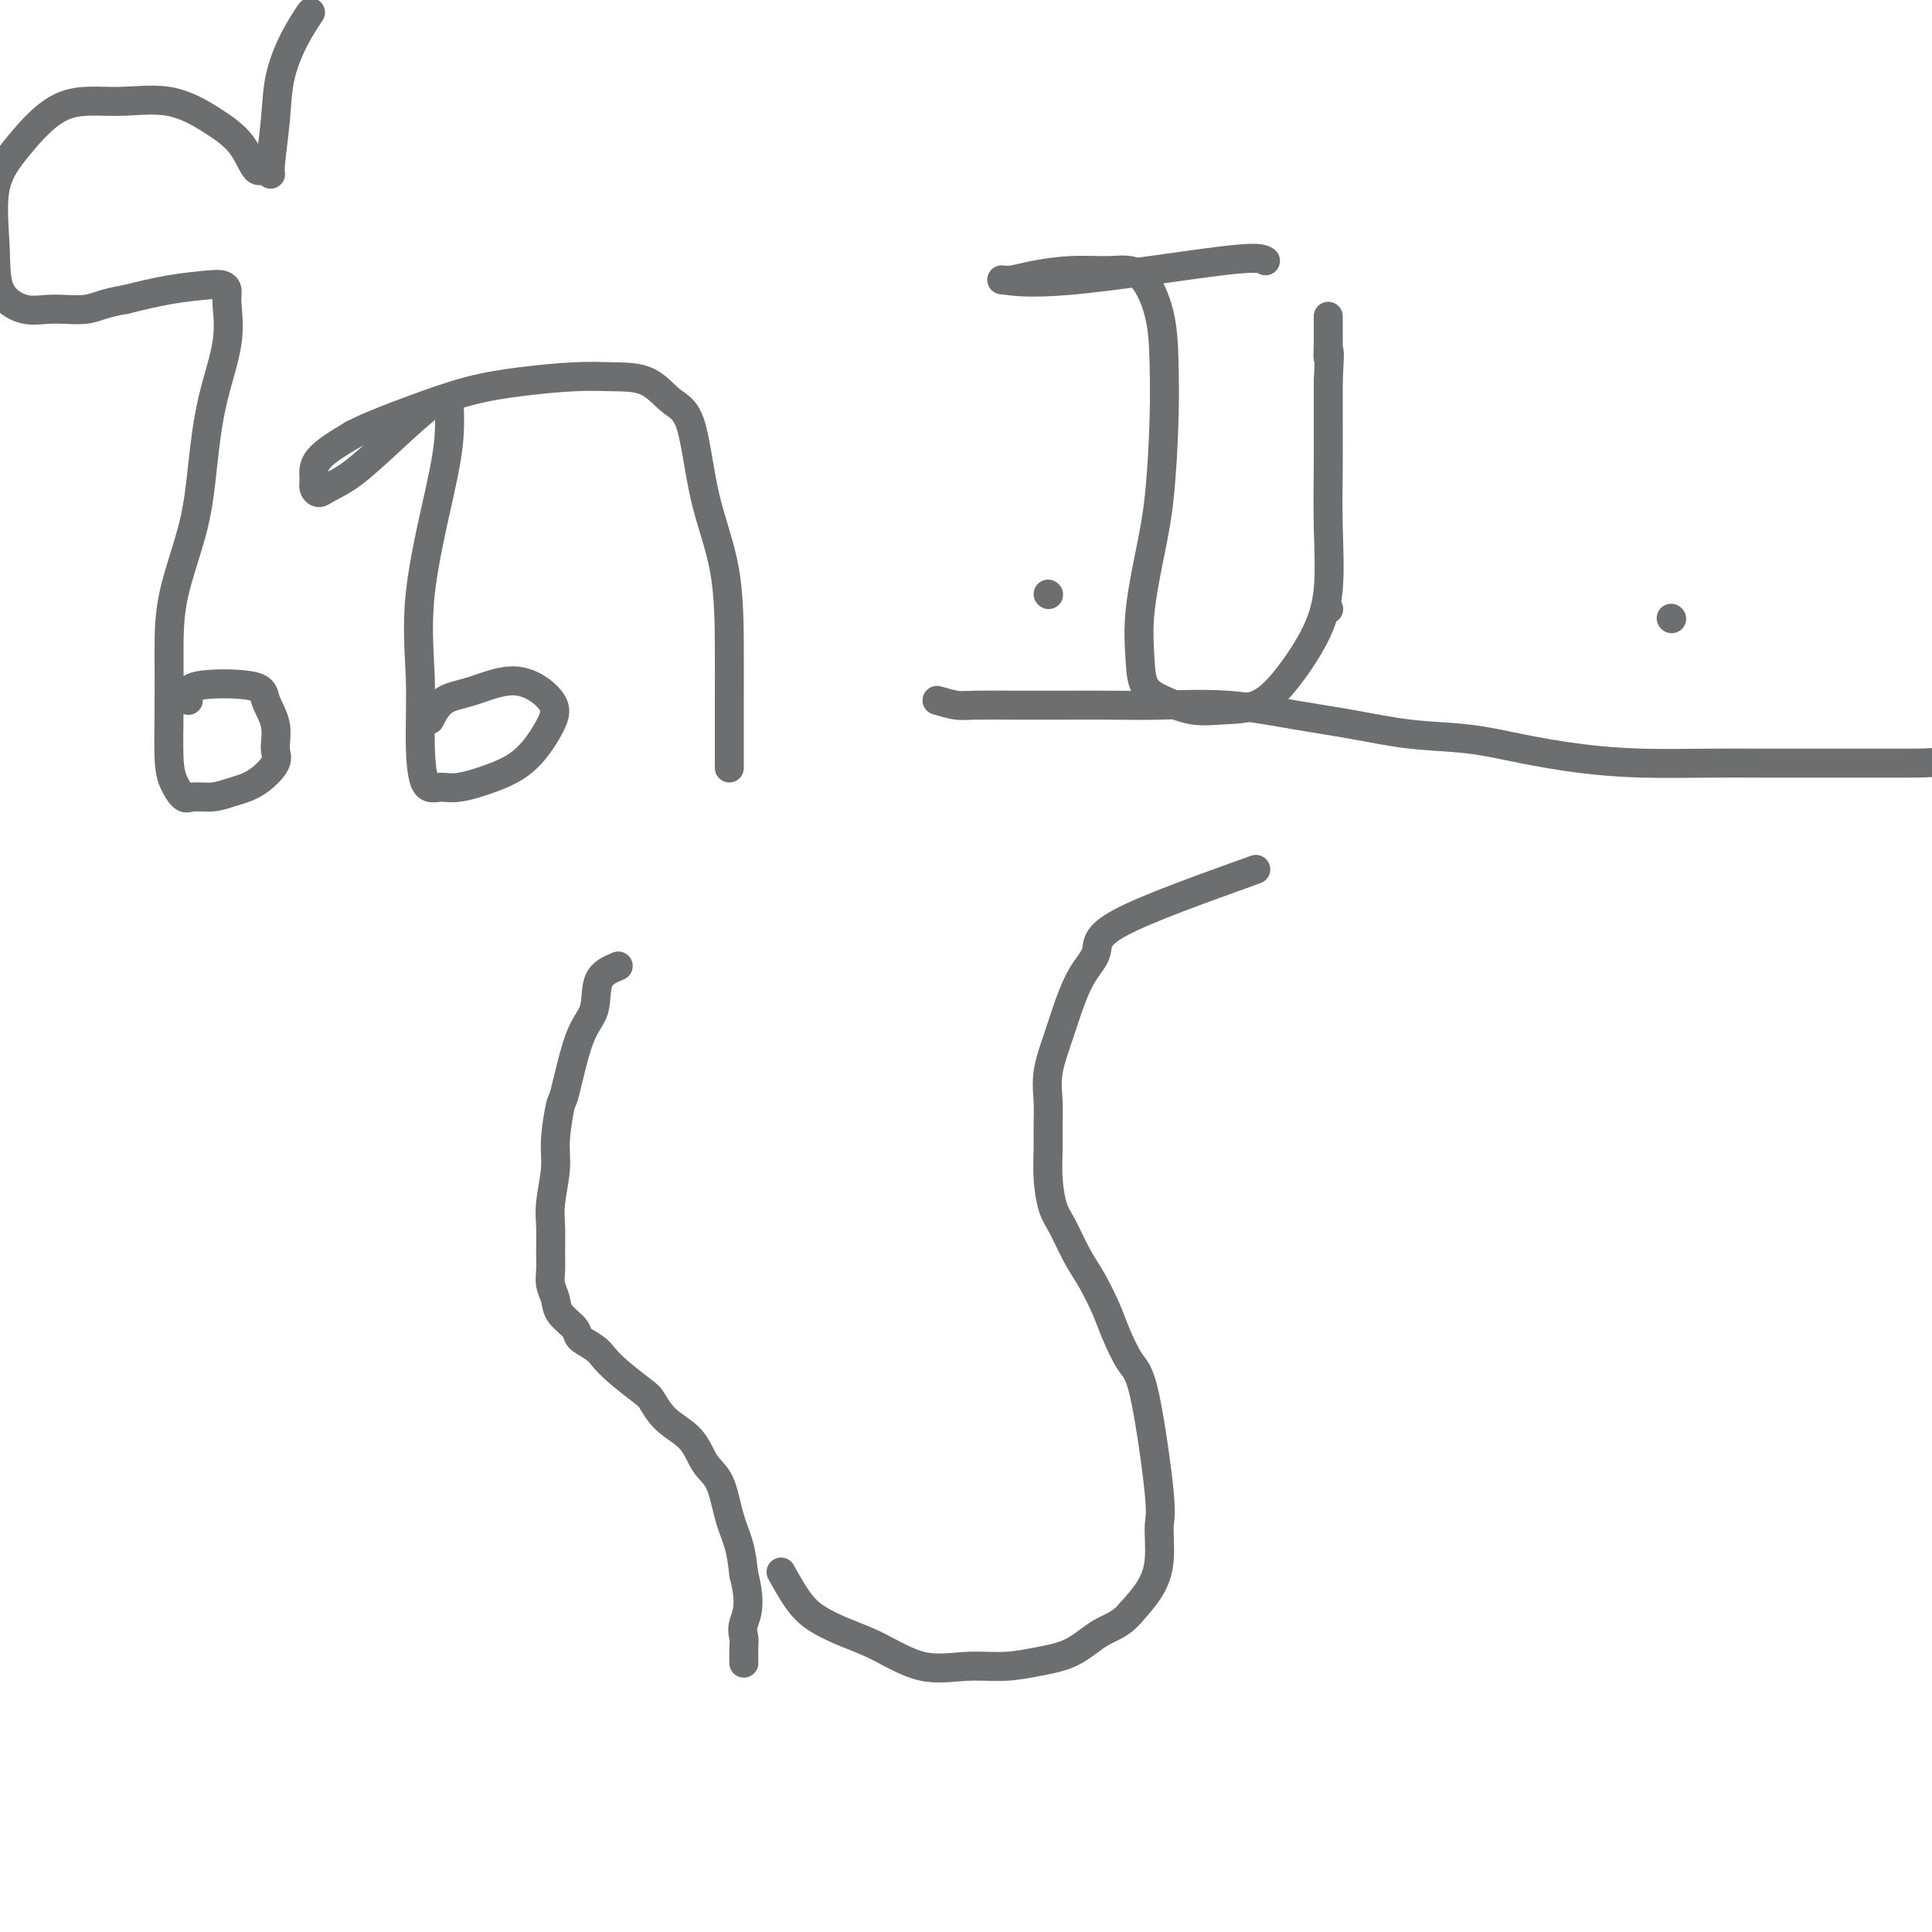 <svg viewBox='0 0 400 400' version='1.1' xmlns='http://www.w3.org/2000/svg' xmlns:xlink='http://www.w3.org/1999/xlink'><g fill='none' stroke='#6D6E70' stroke-width='6' stroke-linecap='round' stroke-linejoin='round'><path d='M128,200c-1.646,0.684 -3.291,1.368 -4,3c-0.709,1.632 -0.481,4.210 -1,6c-0.519,1.790 -1.784,2.790 -3,6c-1.216,3.210 -2.382,8.630 -3,11c-0.618,2.370 -0.687,1.690 -1,3c-0.313,1.310 -0.868,4.612 -1,7c-0.132,2.388 0.161,3.864 0,6c-0.161,2.136 -0.776,4.931 -1,7c-0.224,2.069 -0.056,3.411 0,5c0.056,1.589 0.002,3.426 0,5c-0.002,1.574 0.049,2.887 0,4c-0.049,1.113 -0.198,2.027 0,3c0.198,0.973 0.742,2.004 1,3c0.258,0.996 0.229,1.957 1,3c0.771,1.043 2.343,2.168 3,3c0.657,0.832 0.400,1.372 1,2c0.600,0.628 2.058,1.346 3,2c0.942,0.654 1.370,1.245 2,2c0.630,0.755 1.464,1.673 3,3c1.536,1.327 3.776,3.062 5,4c1.224,0.938 1.434,1.080 2,2c0.566,0.920 1.488,2.618 3,4c1.512,1.382 3.613,2.447 5,4c1.387,1.553 2.059,3.593 3,5c0.941,1.407 2.149,2.181 3,4c0.851,1.819 1.344,4.682 2,7c0.656,2.318 1.473,4.091 2,6c0.527,1.909 0.763,3.955 1,6'/><path d='M154,326c1.702,6.434 0.456,8.520 0,10c-0.456,1.480 -0.122,2.356 0,3c0.122,0.644 0.033,1.058 0,2c-0.033,0.942 -0.009,2.412 0,3c0.009,0.588 0.005,0.294 0,0'/><path d='M260,180c-11.338,4.074 -22.676,8.148 -28,11c-5.324,2.852 -4.636,4.480 -5,6c-0.364,1.520 -1.782,2.930 -3,5c-1.218,2.070 -2.235,4.801 -3,7c-0.765,2.199 -1.277,3.868 -2,6c-0.723,2.132 -1.659,4.728 -2,7c-0.341,2.272 -0.089,4.218 0,6c0.089,1.782 0.015,3.398 0,5c-0.015,1.602 0.029,3.191 0,5c-0.029,1.809 -0.133,3.840 0,6c0.133,2.160 0.501,4.451 1,6c0.499,1.549 1.130,2.358 2,4c0.870,1.642 1.979,4.117 3,6c1.021,1.883 1.952,3.174 3,5c1.048,1.826 2.211,4.188 3,6c0.789,1.812 1.202,3.076 2,5c0.798,1.924 1.980,4.509 3,6c1.020,1.491 1.876,1.889 3,7c1.124,5.111 2.514,14.936 3,20c0.486,5.064 0.068,5.368 0,7c-0.068,1.632 0.212,4.593 0,7c-0.212,2.407 -0.918,4.259 -2,6c-1.082,1.741 -2.541,3.370 -4,5'/><path d='M234,334c-2.014,2.393 -4.047,2.875 -6,4c-1.953,1.125 -3.824,2.893 -6,4c-2.176,1.107 -4.656,1.552 -7,2c-2.344,0.448 -4.551,0.899 -7,1c-2.449,0.101 -5.141,-0.150 -8,0c-2.859,0.150 -5.885,0.699 -9,0c-3.115,-0.699 -6.320,-2.647 -9,-4c-2.680,-1.353 -4.834,-2.111 -7,-3c-2.166,-0.889 -4.343,-1.908 -6,-3c-1.657,-1.092 -2.792,-2.255 -4,-4c-1.208,-1.745 -2.488,-4.070 -3,-5c-0.512,-0.930 -0.256,-0.465 0,0'/><path d='M39,145c-0.326,-1.208 -0.652,-2.416 2,-3c2.652,-0.584 8.283,-0.545 11,0c2.717,0.545 2.521,1.595 3,3c0.479,1.405 1.633,3.164 2,5c0.367,1.836 -0.053,3.750 0,5c0.053,1.250 0.579,1.837 0,3c-0.579,1.163 -2.262,2.902 -4,4c-1.738,1.098 -3.530,1.554 -5,2c-1.470,0.446 -2.618,0.883 -4,1c-1.382,0.117 -2.997,-0.084 -4,0c-1.003,0.084 -1.393,0.453 -2,0c-0.607,-0.453 -1.430,-1.727 -2,-3c-0.570,-1.273 -0.885,-2.544 -1,-5c-0.115,-2.456 -0.028,-6.097 0,-10c0.028,-3.903 -0.002,-8.068 0,-12c0.002,-3.932 0.036,-7.630 1,-12c0.964,-4.370 2.857,-9.411 4,-14c1.143,-4.589 1.536,-8.725 2,-13c0.464,-4.275 0.997,-8.690 2,-13c1.003,-4.310 2.474,-8.514 3,-12c0.526,-3.486 0.108,-6.252 0,-8c-0.108,-1.748 0.095,-2.477 0,-3c-0.095,-0.523 -0.490,-0.841 -1,-1c-0.510,-0.159 -1.137,-0.158 -3,0c-1.863,0.158 -4.961,0.474 -8,1c-3.039,0.526 -6.020,1.263 -9,2'/><path d='M26,62c-4.713,0.772 -5.994,1.704 -8,2c-2.006,0.296 -4.737,-0.042 -7,0c-2.263,0.042 -4.058,0.466 -6,0c-1.942,-0.466 -4.029,-1.821 -5,-4c-0.971,-2.179 -0.824,-5.182 -1,-9c-0.176,-3.818 -0.676,-8.452 0,-12c0.676,-3.548 2.528,-6.011 5,-9c2.472,-2.989 5.565,-6.504 9,-8c3.435,-1.496 7.213,-0.974 11,-1c3.787,-0.026 7.581,-0.600 11,0c3.419,0.600 6.461,2.375 9,4c2.539,1.625 4.574,3.100 6,5c1.426,1.900 2.242,4.223 3,5c0.758,0.777 1.459,0.006 2,0c0.541,-0.006 0.924,0.751 1,1c0.076,0.249 -0.154,-0.011 0,-2c0.154,-1.989 0.693,-5.707 1,-9c0.307,-3.293 0.381,-6.161 1,-9c0.619,-2.839 1.782,-5.649 3,-8c1.218,-2.351 2.491,-4.243 3,-5c0.509,-0.757 0.255,-0.378 0,0'/><path d='M89,149c0.807,-1.550 1.613,-3.100 3,-4c1.387,-0.900 3.353,-1.150 6,-2c2.647,-0.850 5.975,-2.299 9,-2c3.025,0.299 5.748,2.347 7,4c1.252,1.653 1.035,2.911 0,5c-1.035,2.089 -2.886,5.007 -5,7c-2.114,1.993 -4.490,3.060 -7,4c-2.510,0.940 -5.155,1.753 -7,2c-1.845,0.247 -2.890,-0.073 -4,0c-1.110,0.073 -2.284,0.540 -3,-1c-0.716,-1.540 -0.973,-5.087 -1,-9c-0.027,-3.913 0.175,-8.192 0,-13c-0.175,-4.808 -0.726,-10.146 0,-17c0.726,-6.854 2.728,-15.223 4,-21c1.272,-5.777 1.814,-8.961 2,-12c0.186,-3.039 0.016,-5.933 0,-7c-0.016,-1.067 0.121,-0.308 0,0c-0.121,0.308 -0.501,0.166 -1,0c-0.499,-0.166 -1.117,-0.355 -3,1c-1.883,1.355 -5.030,4.255 -8,7c-2.970,2.745 -5.762,5.333 -8,7c-2.238,1.667 -3.922,2.411 -5,3c-1.078,0.589 -1.551,1.022 -2,1c-0.449,-0.022 -0.873,-0.501 -1,-1c-0.127,-0.499 0.043,-1.019 0,-2c-0.043,-0.981 -0.298,-2.423 1,-4c1.298,-1.577 4.149,-3.288 7,-5'/><path d='M73,90c3.211,-1.691 7.739,-3.420 12,-5c4.261,-1.580 8.257,-3.012 12,-4c3.743,-0.988 7.235,-1.534 11,-2c3.765,-0.466 7.803,-0.854 11,-1c3.197,-0.146 5.554,-0.050 8,0c2.446,0.050 4.981,0.055 7,1c2.019,0.945 3.522,2.829 5,4c1.478,1.171 2.932,1.630 4,5c1.068,3.370 1.750,9.653 3,15c1.250,5.347 3.067,9.758 4,15c0.933,5.242 0.982,11.313 1,16c0.018,4.687 0.005,7.988 0,11c-0.005,3.012 -0.001,5.735 0,8c0.001,2.265 0.000,4.071 0,5c-0.000,0.929 -0.000,0.980 0,1c0.000,0.020 0.000,0.010 0,0'/><path d='M194,145c1.466,0.423 2.933,0.845 4,1c1.067,0.155 1.735,0.041 4,0c2.265,-0.041 6.129,-0.011 8,0c1.871,0.011 1.750,0.001 3,0c1.250,-0.001 3.869,0.006 7,0c3.131,-0.006 6.772,-0.024 10,0c3.228,0.024 6.042,0.090 10,0c3.958,-0.090 9.062,-0.337 14,0c4.938,0.337 9.712,1.259 14,2c4.288,0.741 8.091,1.301 12,2c3.909,0.699 7.924,1.536 12,2c4.076,0.464 8.211,0.555 12,1c3.789,0.445 7.230,1.244 11,2c3.770,0.756 7.867,1.471 12,2c4.133,0.529 8.301,0.874 13,1c4.699,0.126 9.929,0.034 14,0c4.071,-0.034 6.984,-0.010 11,0c4.016,0.010 9.134,0.005 14,0c4.866,-0.005 9.480,-0.012 14,0c4.520,0.012 8.948,0.042 14,-1c5.052,-1.042 10.729,-3.155 13,-4c2.271,-0.845 1.135,-0.423 0,0'/><path d='M217,123c0.000,0.000 0.100,0.100 0.1,0.1'/><path d='M275,126c0.000,0.000 0.100,0.100 0.1,0.1'/><path d='M346,128c0.000,0.000 0.100,0.100 0.1,0.1'/><path d='M262,54c-0.719,-0.455 -1.438,-0.909 -9,0c-7.562,0.909 -21.968,3.182 -31,4c-9.032,0.818 -12.690,0.181 -14,0c-1.310,-0.181 -0.273,0.093 1,0c1.273,-0.093 2.782,-0.552 5,-1c2.218,-0.448 5.144,-0.883 8,-1c2.856,-0.117 5.642,0.084 8,0c2.358,-0.084 4.290,-0.452 6,1c1.710,1.452 3.199,4.725 4,8c0.801,3.275 0.915,6.554 1,10c0.085,3.446 0.142,7.060 0,12c-0.142,4.940 -0.482,11.207 -1,16c-0.518,4.793 -1.214,8.113 -2,12c-0.786,3.887 -1.660,8.341 -2,12c-0.340,3.659 -0.145,6.522 0,9c0.145,2.478 0.239,4.572 1,6c0.761,1.428 2.189,2.189 4,3c1.811,0.811 4.004,1.673 6,2c1.996,0.327 3.796,0.121 6,0c2.204,-0.121 4.811,-0.155 7,-1c2.189,-0.845 3.960,-2.501 6,-5c2.040,-2.499 4.351,-5.842 6,-9c1.649,-3.158 2.638,-6.131 3,-10c0.362,-3.869 0.097,-8.635 0,-13c-0.097,-4.365 -0.026,-8.329 0,-12c0.026,-3.671 0.007,-7.049 0,-10c-0.007,-2.951 -0.004,-5.476 0,-8'/><path d='M275,79c0.464,-9.170 0.124,-5.596 0,-5c-0.124,0.596 -0.033,-1.785 0,-3c0.033,-1.215 0.009,-1.264 0,-1c-0.009,0.264 -0.002,0.840 0,0c0.002,-0.840 0.001,-3.097 0,-4c-0.001,-0.903 -0.000,-0.451 0,0'/></g>
</svg>